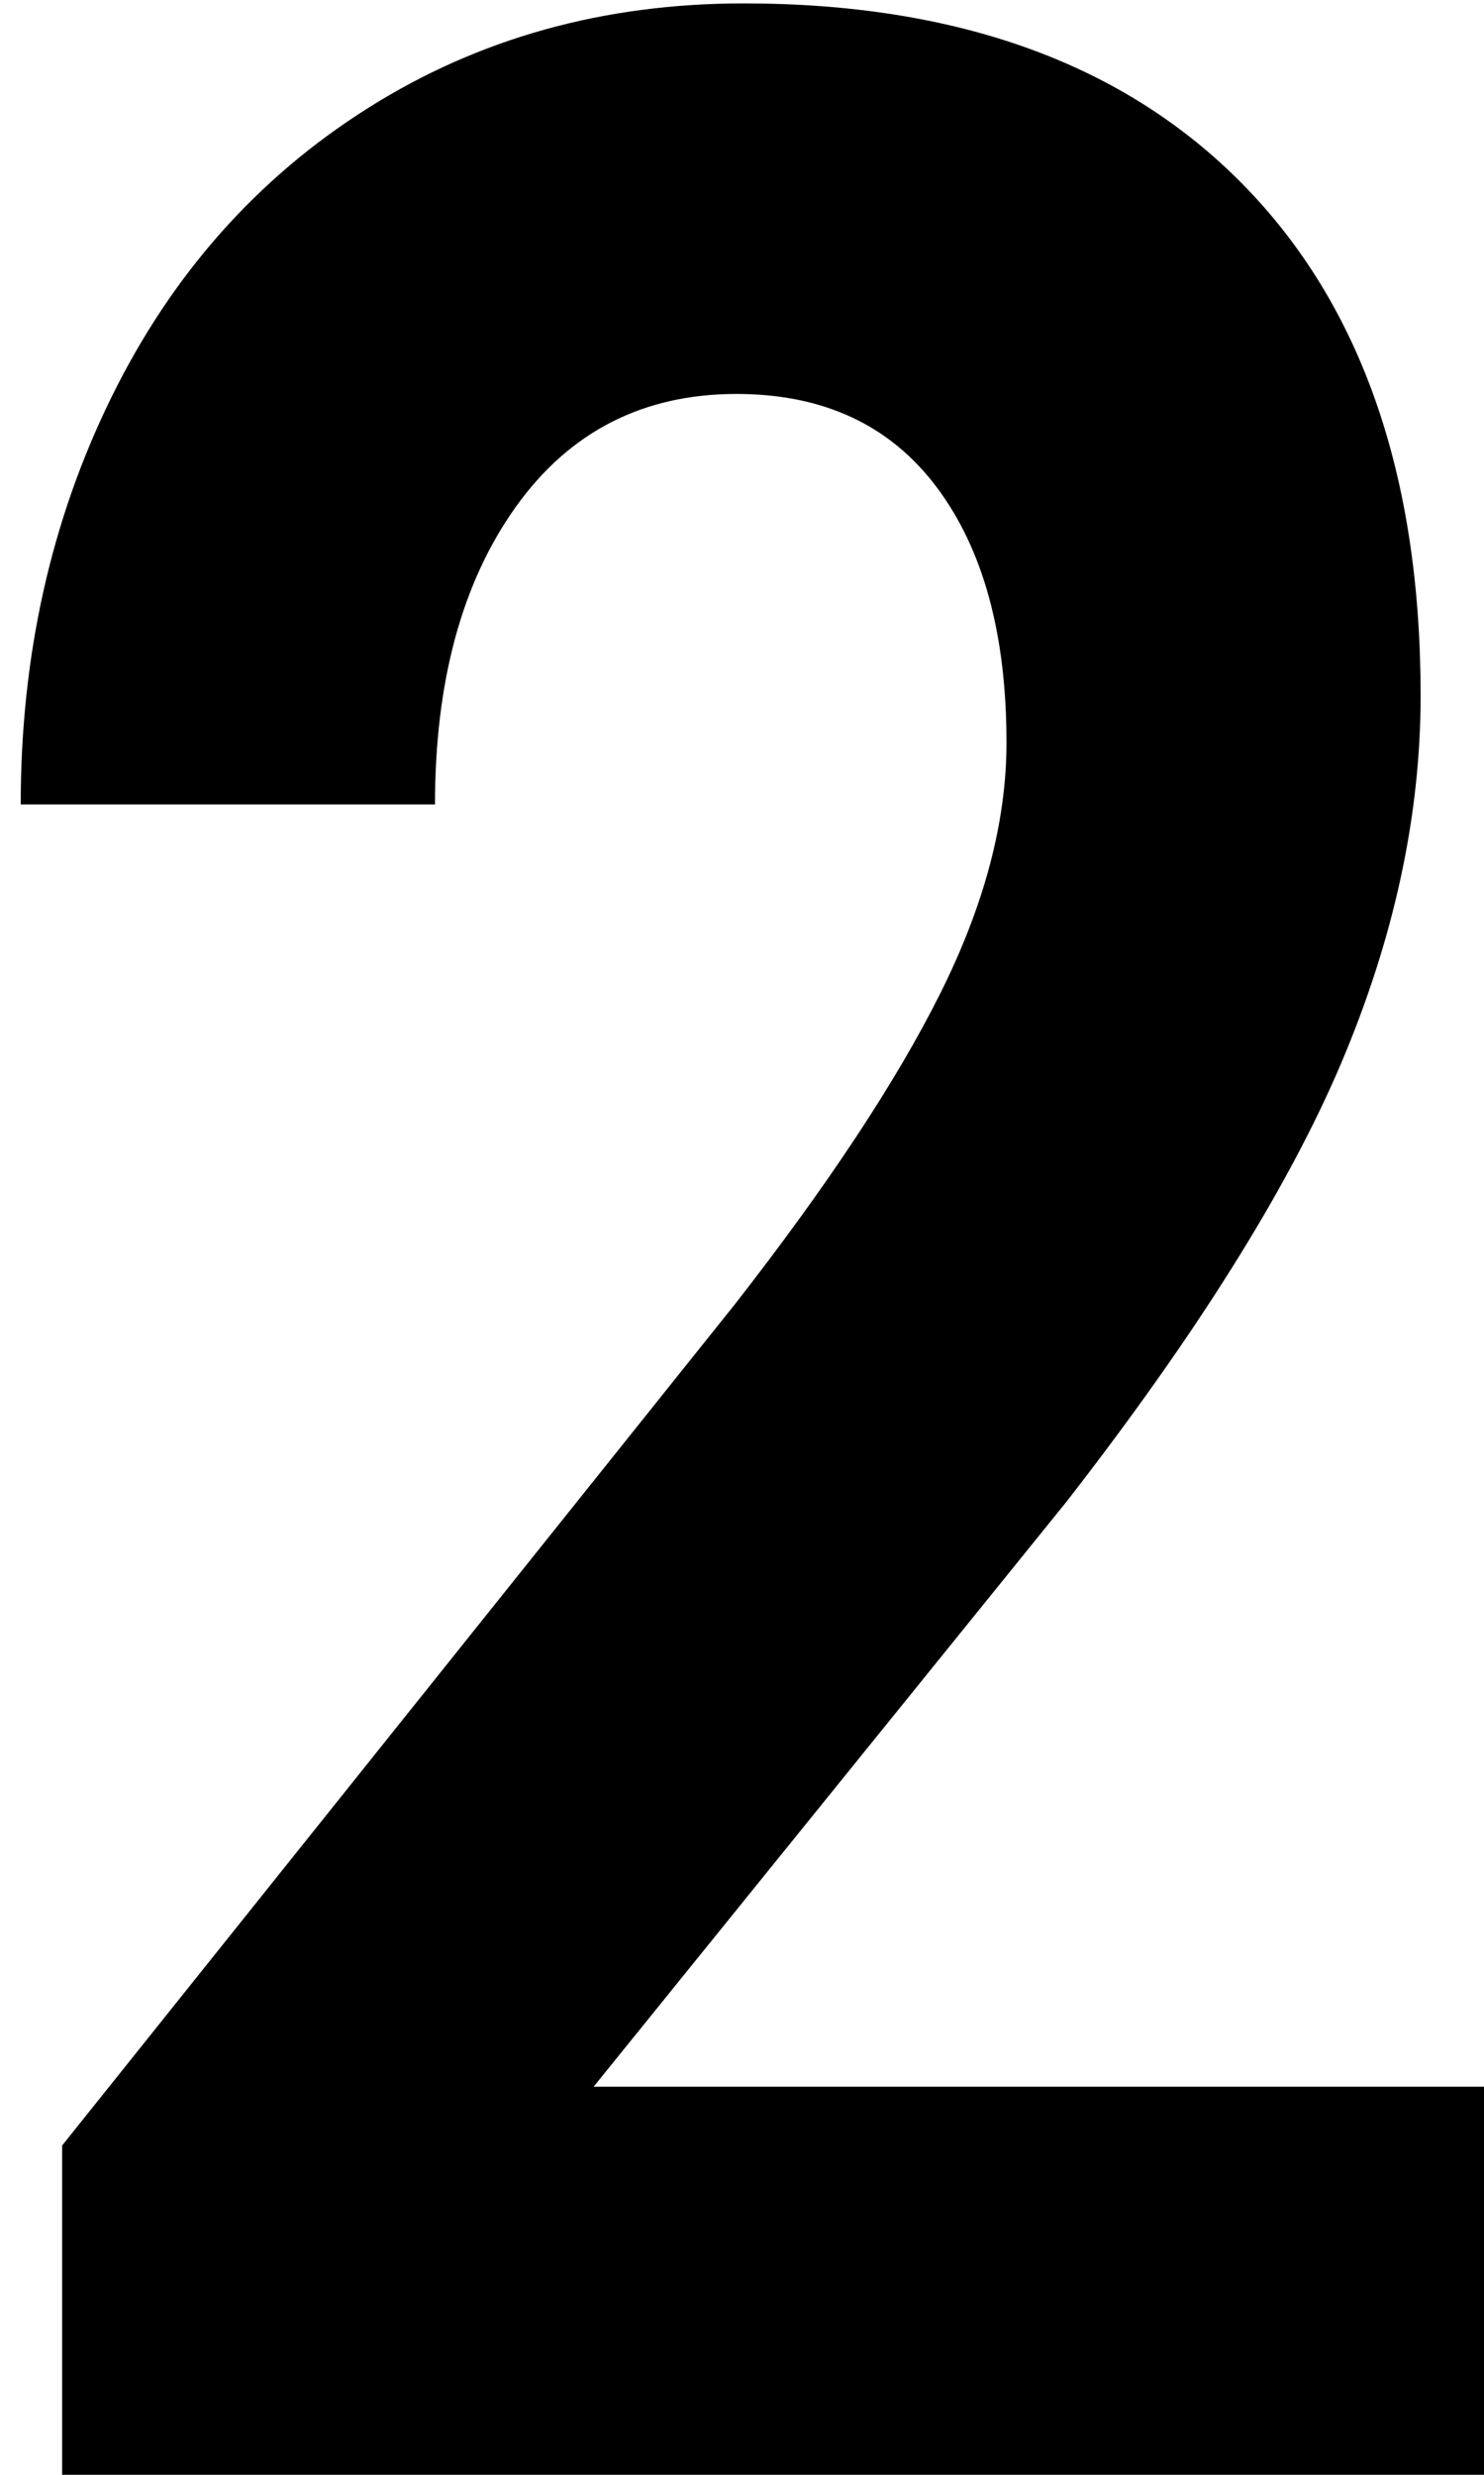 <?xml version="1.0" encoding="UTF-8"?>
<svg id="Layer_1" data-name="Layer 1" xmlns="http://www.w3.org/2000/svg" viewBox="0 0 96 160">
  <path d="M96.25,160.17H4.02v-21.46l43.53-54.4c5.98-7.66,10.4-14.34,13.26-20.05,2.86-5.71,4.3-11.12,4.3-16.25,0-7.01-1.51-12.52-4.53-16.53-3.02-4.01-7.33-6.01-12.94-6.01-6.04,0-10.8,2.44-14.28,7.31-3.48,4.88-5.22,11.29-5.22,19.23H1.34c0-9.61,1.96-18.38,5.87-26.33,3.91-7.95,9.44-14.18,16.59-18.69C30.94,2.48,39.04.22,48.1.22c13.86,0,24.63,3.9,32.3,11.7,7.67,7.8,11.5,18.82,11.5,33.05,0,7.8-1.73,15.75-5.17,23.84-3.45,8.09-9.37,17.52-17.74,28.28l-30.59,37.82h57.85v25.25Z"/>
</svg>